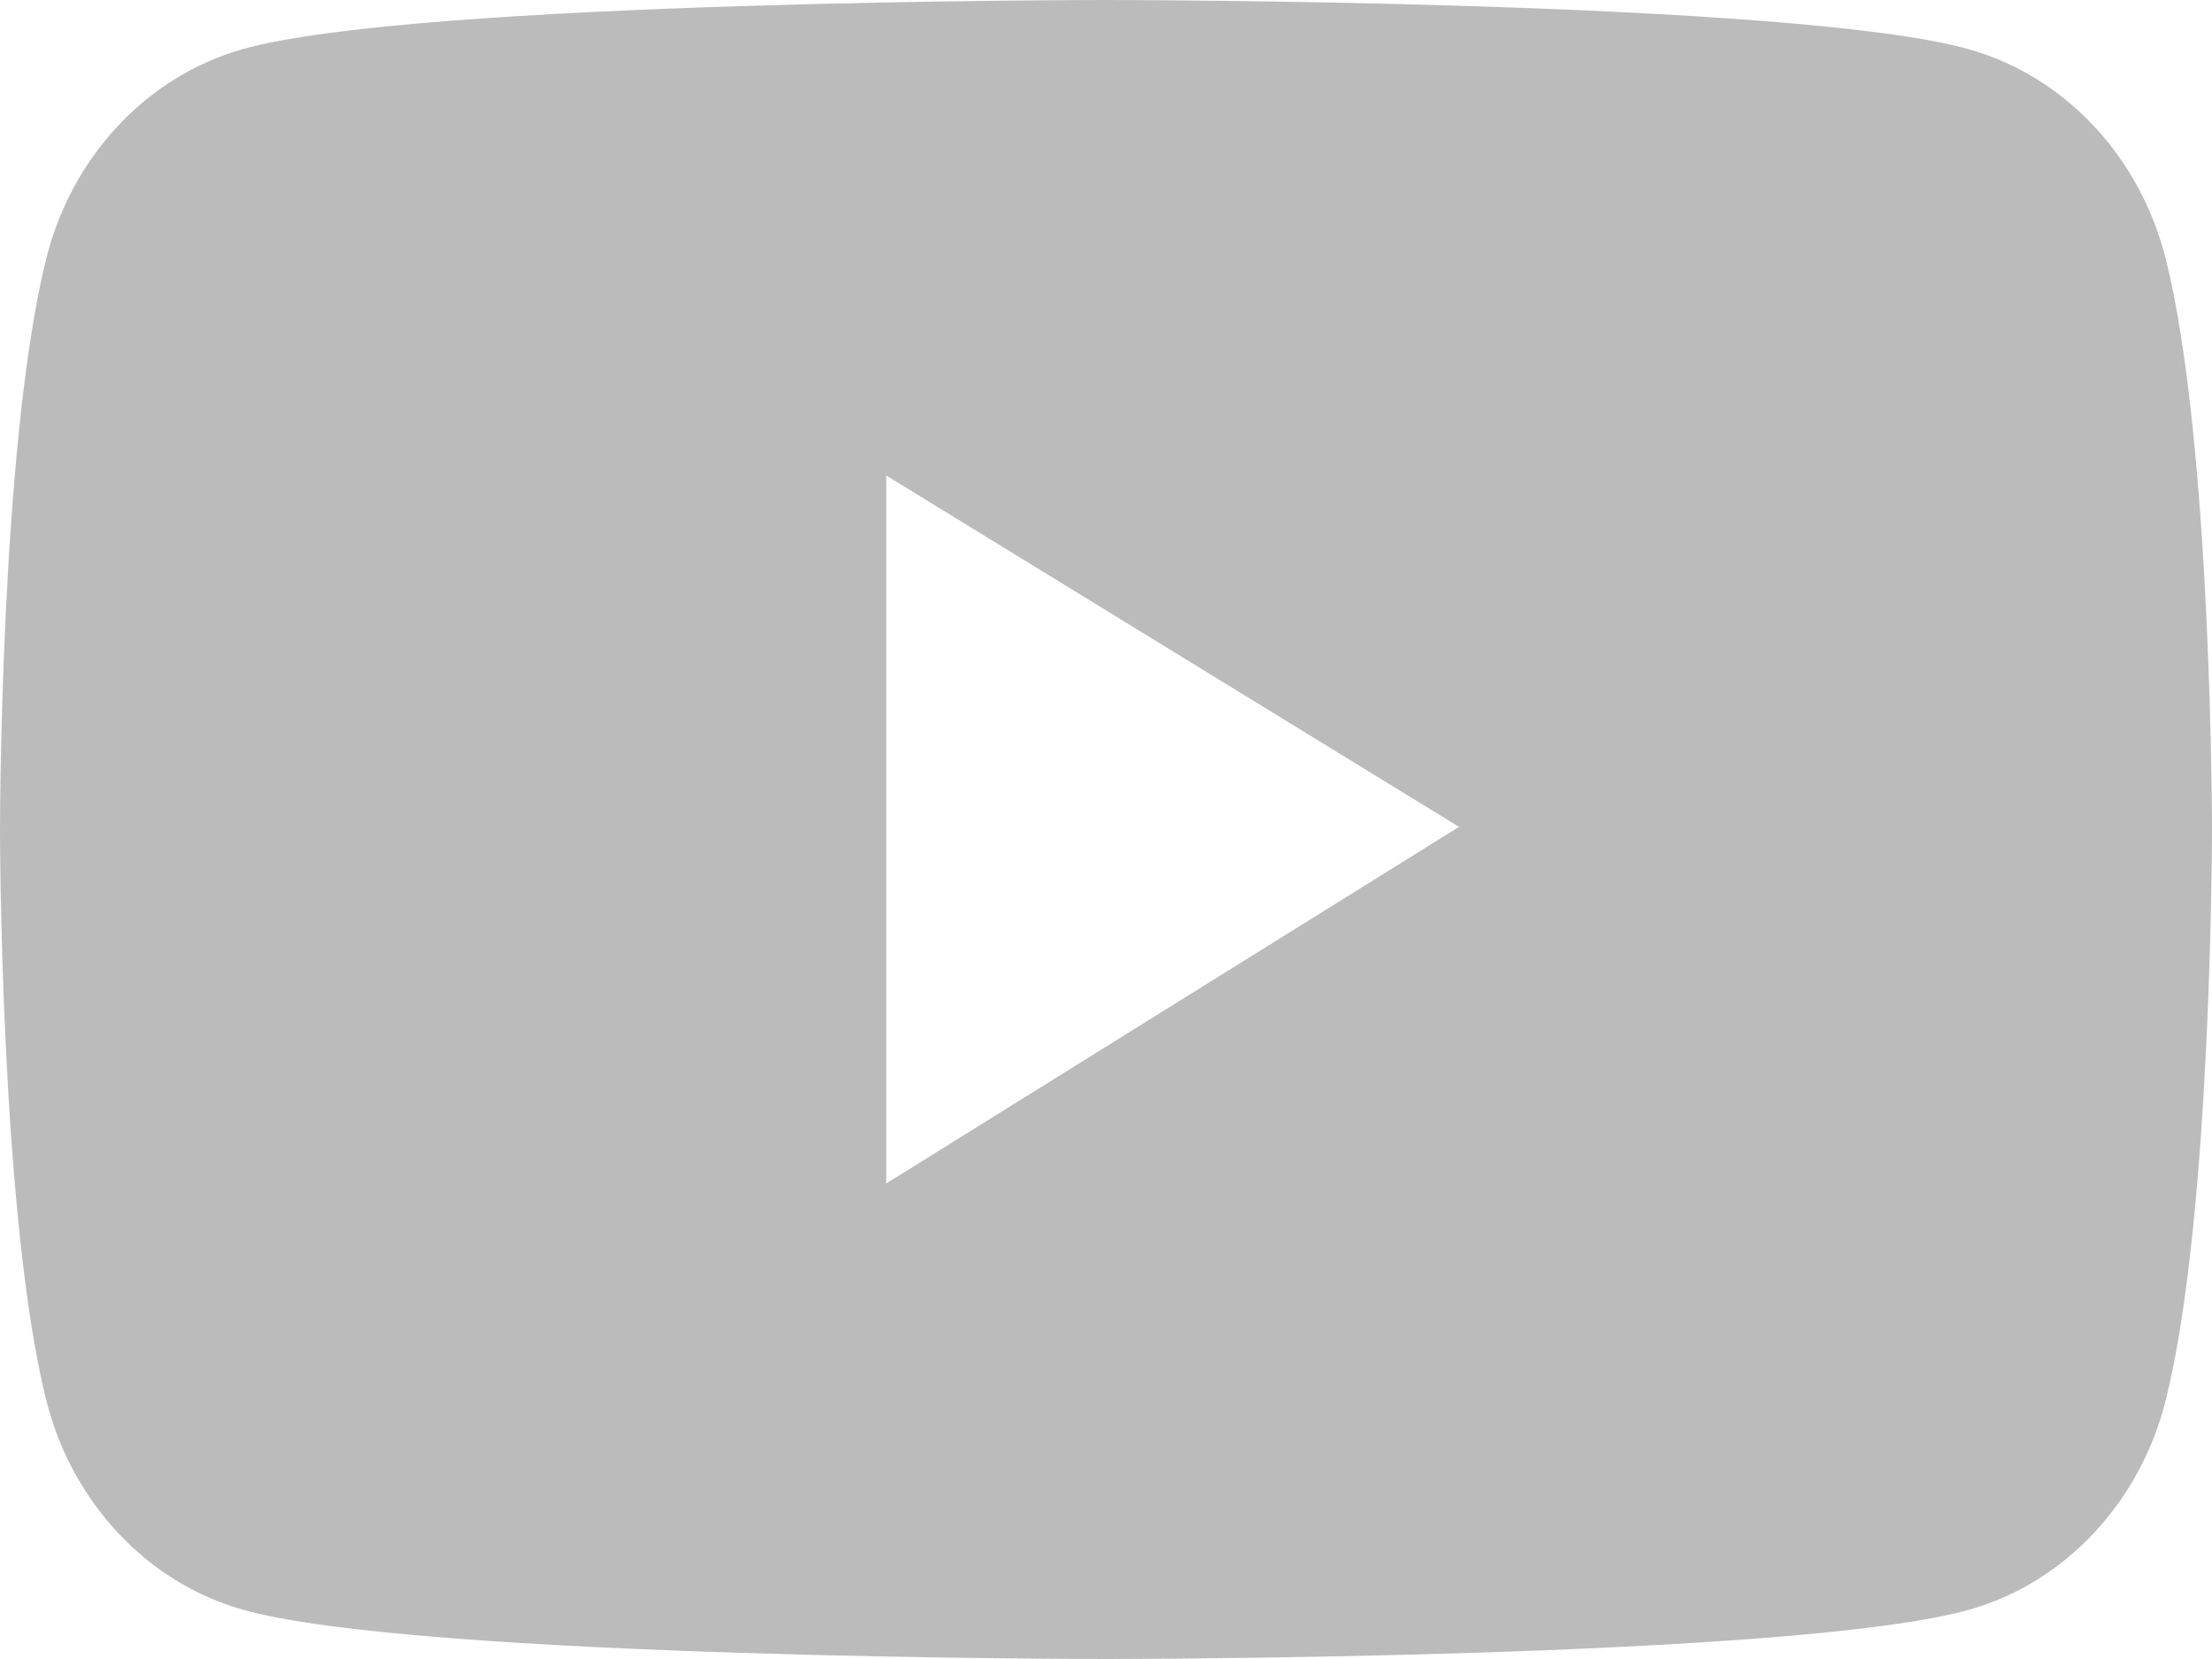 <svg width="32" height="24" viewBox="0 0 32 24" fill="none" xmlns="http://www.w3.org/2000/svg">
<path d="M31.332 3.749C31.15 3.023 30.793 2.361 30.296 1.829C29.8 1.297 29.182 0.914 28.504 0.718C26.007 1.45785e-07 16 0 16 0C16 0 5.993 -1.45785e-07 3.496 0.715C2.818 0.91 2.199 1.293 1.703 1.825C1.206 2.357 0.849 3.019 0.668 3.745C-1.36239e-07 6.42 0 12 0 12C0 12 -1.36239e-07 17.58 0.668 20.251C1.036 21.726 2.121 22.888 3.496 23.282C5.993 24 16 24 16 24C16 24 26.007 24 28.504 23.282C29.882 22.888 30.964 21.726 31.332 20.251C32 17.58 32 12 32 12C32 12 32 6.42 31.332 3.749ZM12.821 17.121V6.879L21.107 11.962L12.821 17.121Z" fill="#BBBBBB"/>
</svg>

